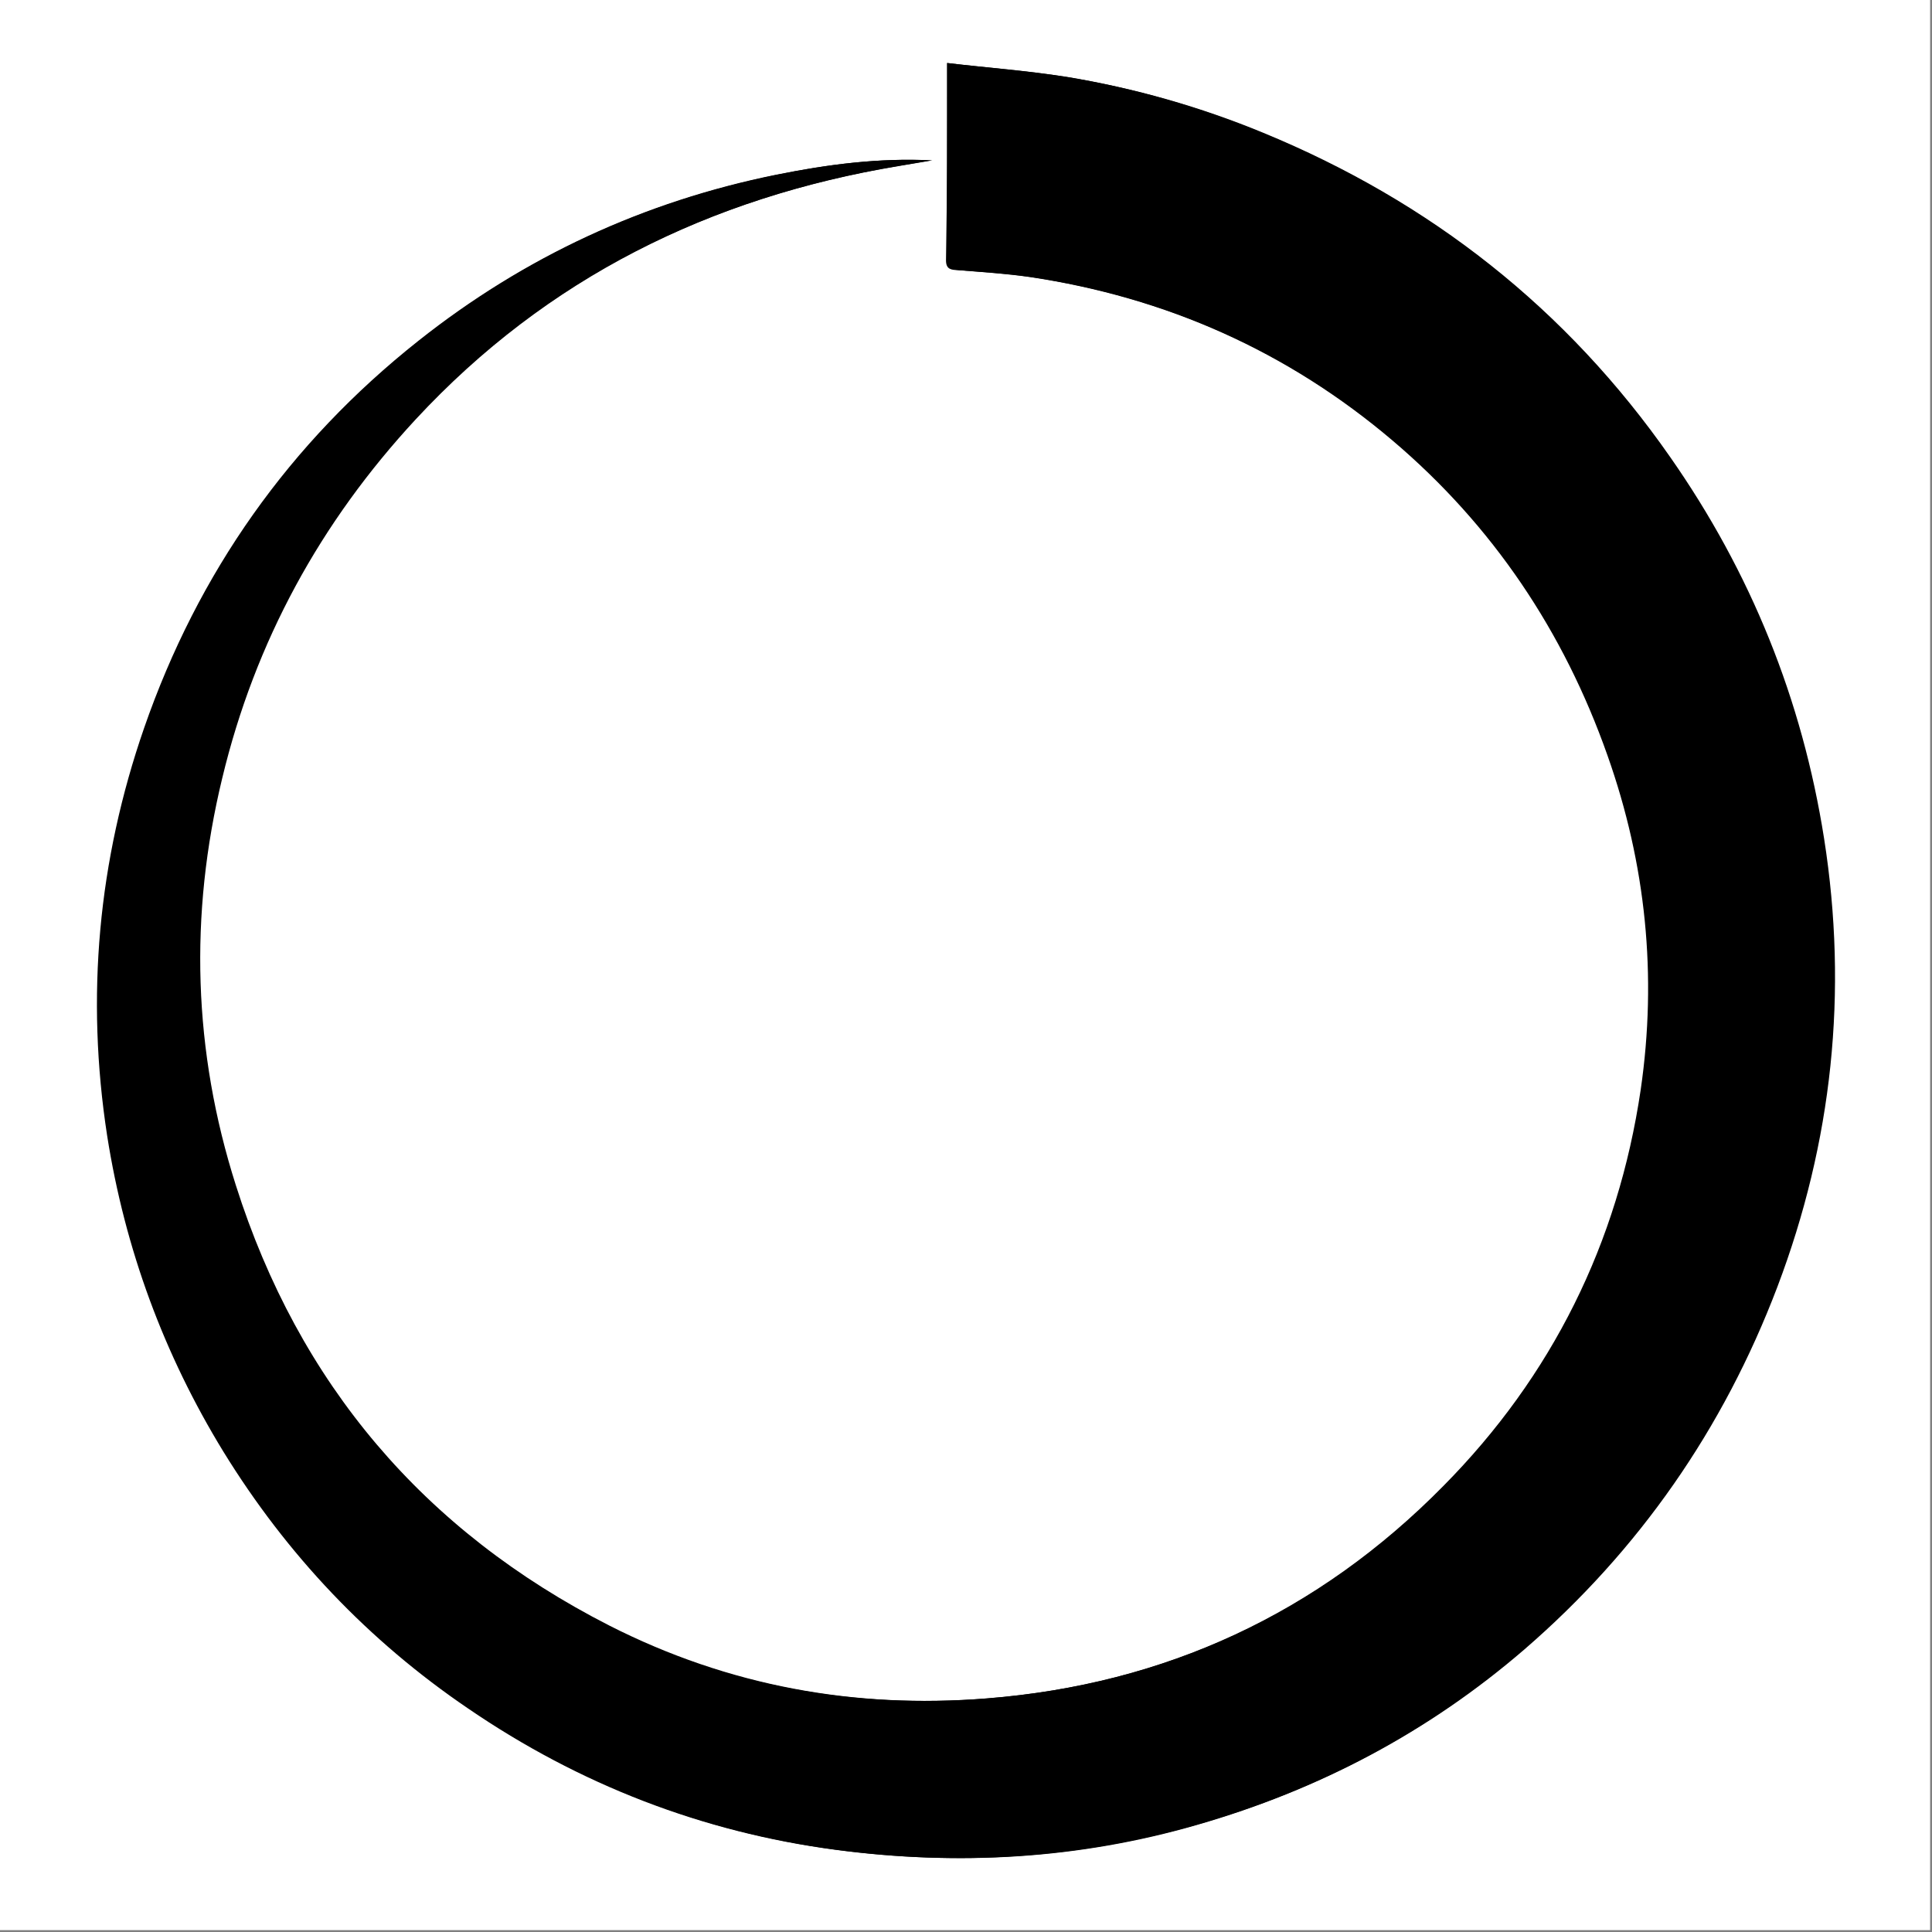 <?xml version="1.0" encoding="utf-8"?>
<!-- Generator: Adobe Illustrator 25.2.1, SVG Export Plug-In . SVG Version: 6.00 Build 0)  -->
<svg version="1.1" id="Layer_1" xmlns="http://www.w3.org/2000/svg" xmlns:xlink="http://www.w3.org/1999/xlink" x="0px" y="0px"
	 viewBox="0 0 512 512" style="enable-background:new 0 0 512 512;" xml:space="preserve">
<rect x="0" y="0" width="512" height="512" fill="#808080" stroke="none"/>
<style type="text/css">
	.st0{fill:#FFFFFF;}
</style>
<rect x="-0.6" y="-0.6" class="st0" width="512.1" height="512.1"/>
<g>
	<path d="M251,16.7c0,18.2,0,35.2,0,52.3c0,2.4,1.5,2.4,3.2,2.6c6.3,0.5,12.7,0.9,18.9,1.8c36.2,5.4,68.4,19.8,96.3,43.4
		c26.5,22.5,45.3,50.5,56.9,83.4c10.2,28.8,13.2,58.4,8.8,88.6c-6,40.7-23.5,75.9-52.3,105c-33.2,33.6-73.7,52.5-121.1,56.3
		c-35.2,2.8-68.7-3.3-100.2-19.3c-49.2-25.1-82.3-64.1-99-116.7c-11.3-35.5-12.4-71.6-3.6-107.9c8.7-36.2,26-67.8,51.3-95.1
		c34.7-37.4,78-58.8,128-67.1c3-0.5,5.9-1,8.9-1.5c-13.9-0.7-27.6,1-41.1,3.8c-35.1,7.1-66.8,21.7-94.8,44
		c-34.2,27.1-58.4,61.4-72.7,102.6c-12.2,35.2-15.6,71.3-9.8,108.1c4.7,30,15,57.9,30.8,83.7c16.7,27.3,38.4,50,64.9,68.1
		c29.5,20.1,61.9,32.7,97.2,37.4c32.3,4.3,64.3,2.5,95.7-6.6c32.3-9.3,61.3-24.6,86.7-46.5c30.4-26.3,52.7-58.4,67-96
		c14.6-38.5,18.8-78.2,12.4-118.9c-5.8-36.8-19.4-70.5-40.8-101.1c-27.4-39.3-63.6-67.7-107.8-85.9c-16.7-6.9-34-11.8-51.9-14.8
		C272.4,18.8,262,18,251,16.7z"/>
	<path d="M251,16.7c11,1.3,21.4,2,31.6,3.7c17.8,2.9,35.1,7.9,51.9,14.8c44.3,18.2,80.4,46.6,107.8,85.9
		c21.3,30.6,35,64.3,40.8,101.1c6.4,40.7,2.3,80.4-12.4,118.9c-14.3,37.5-36.5,69.7-67,96c-25.4,22-54.4,37.3-86.7,46.5
		c-31.5,9-63.4,10.9-95.7,6.6c-35.3-4.7-67.8-17.3-97.2-37.4c-26.5-18-48.1-40.8-64.9-68.1c-15.8-25.8-26.1-53.8-30.8-83.7
		c-5.7-36.9-2.4-72.9,9.8-108.1c14.3-41.2,38.5-75.5,72.7-102.6c28-22.2,59.7-36.9,94.8-44c13.6-2.7,27.2-4.5,41.1-3.8
		c-3,0.5-5.9,1-8.9,1.5c-50,8.4-93.2,29.7-128,67.1c-25.3,27.2-42.6,58.9-51.3,95.1c-8.7,36.3-7.7,72.4,3.6,107.9
		c16.8,52.6,49.9,91.6,99,116.7c31.5,16.1,65,22.1,100.2,19.3c47.3-3.7,87.9-22.6,121.1-56.3c28.8-29.1,46.3-64.4,52.3-105
		c4.4-30.2,1.4-59.8-8.8-88.6c-11.6-32.9-30.4-60.9-56.9-83.4c-27.9-23.7-60.1-38-96.3-43.4c-6.3-0.9-12.6-1.3-18.9-1.8
		c-1.7-0.1-3.2-0.1-3.2-2.6C251,51.9,251,34.9,251,16.7z"/>
</g>
</svg>

